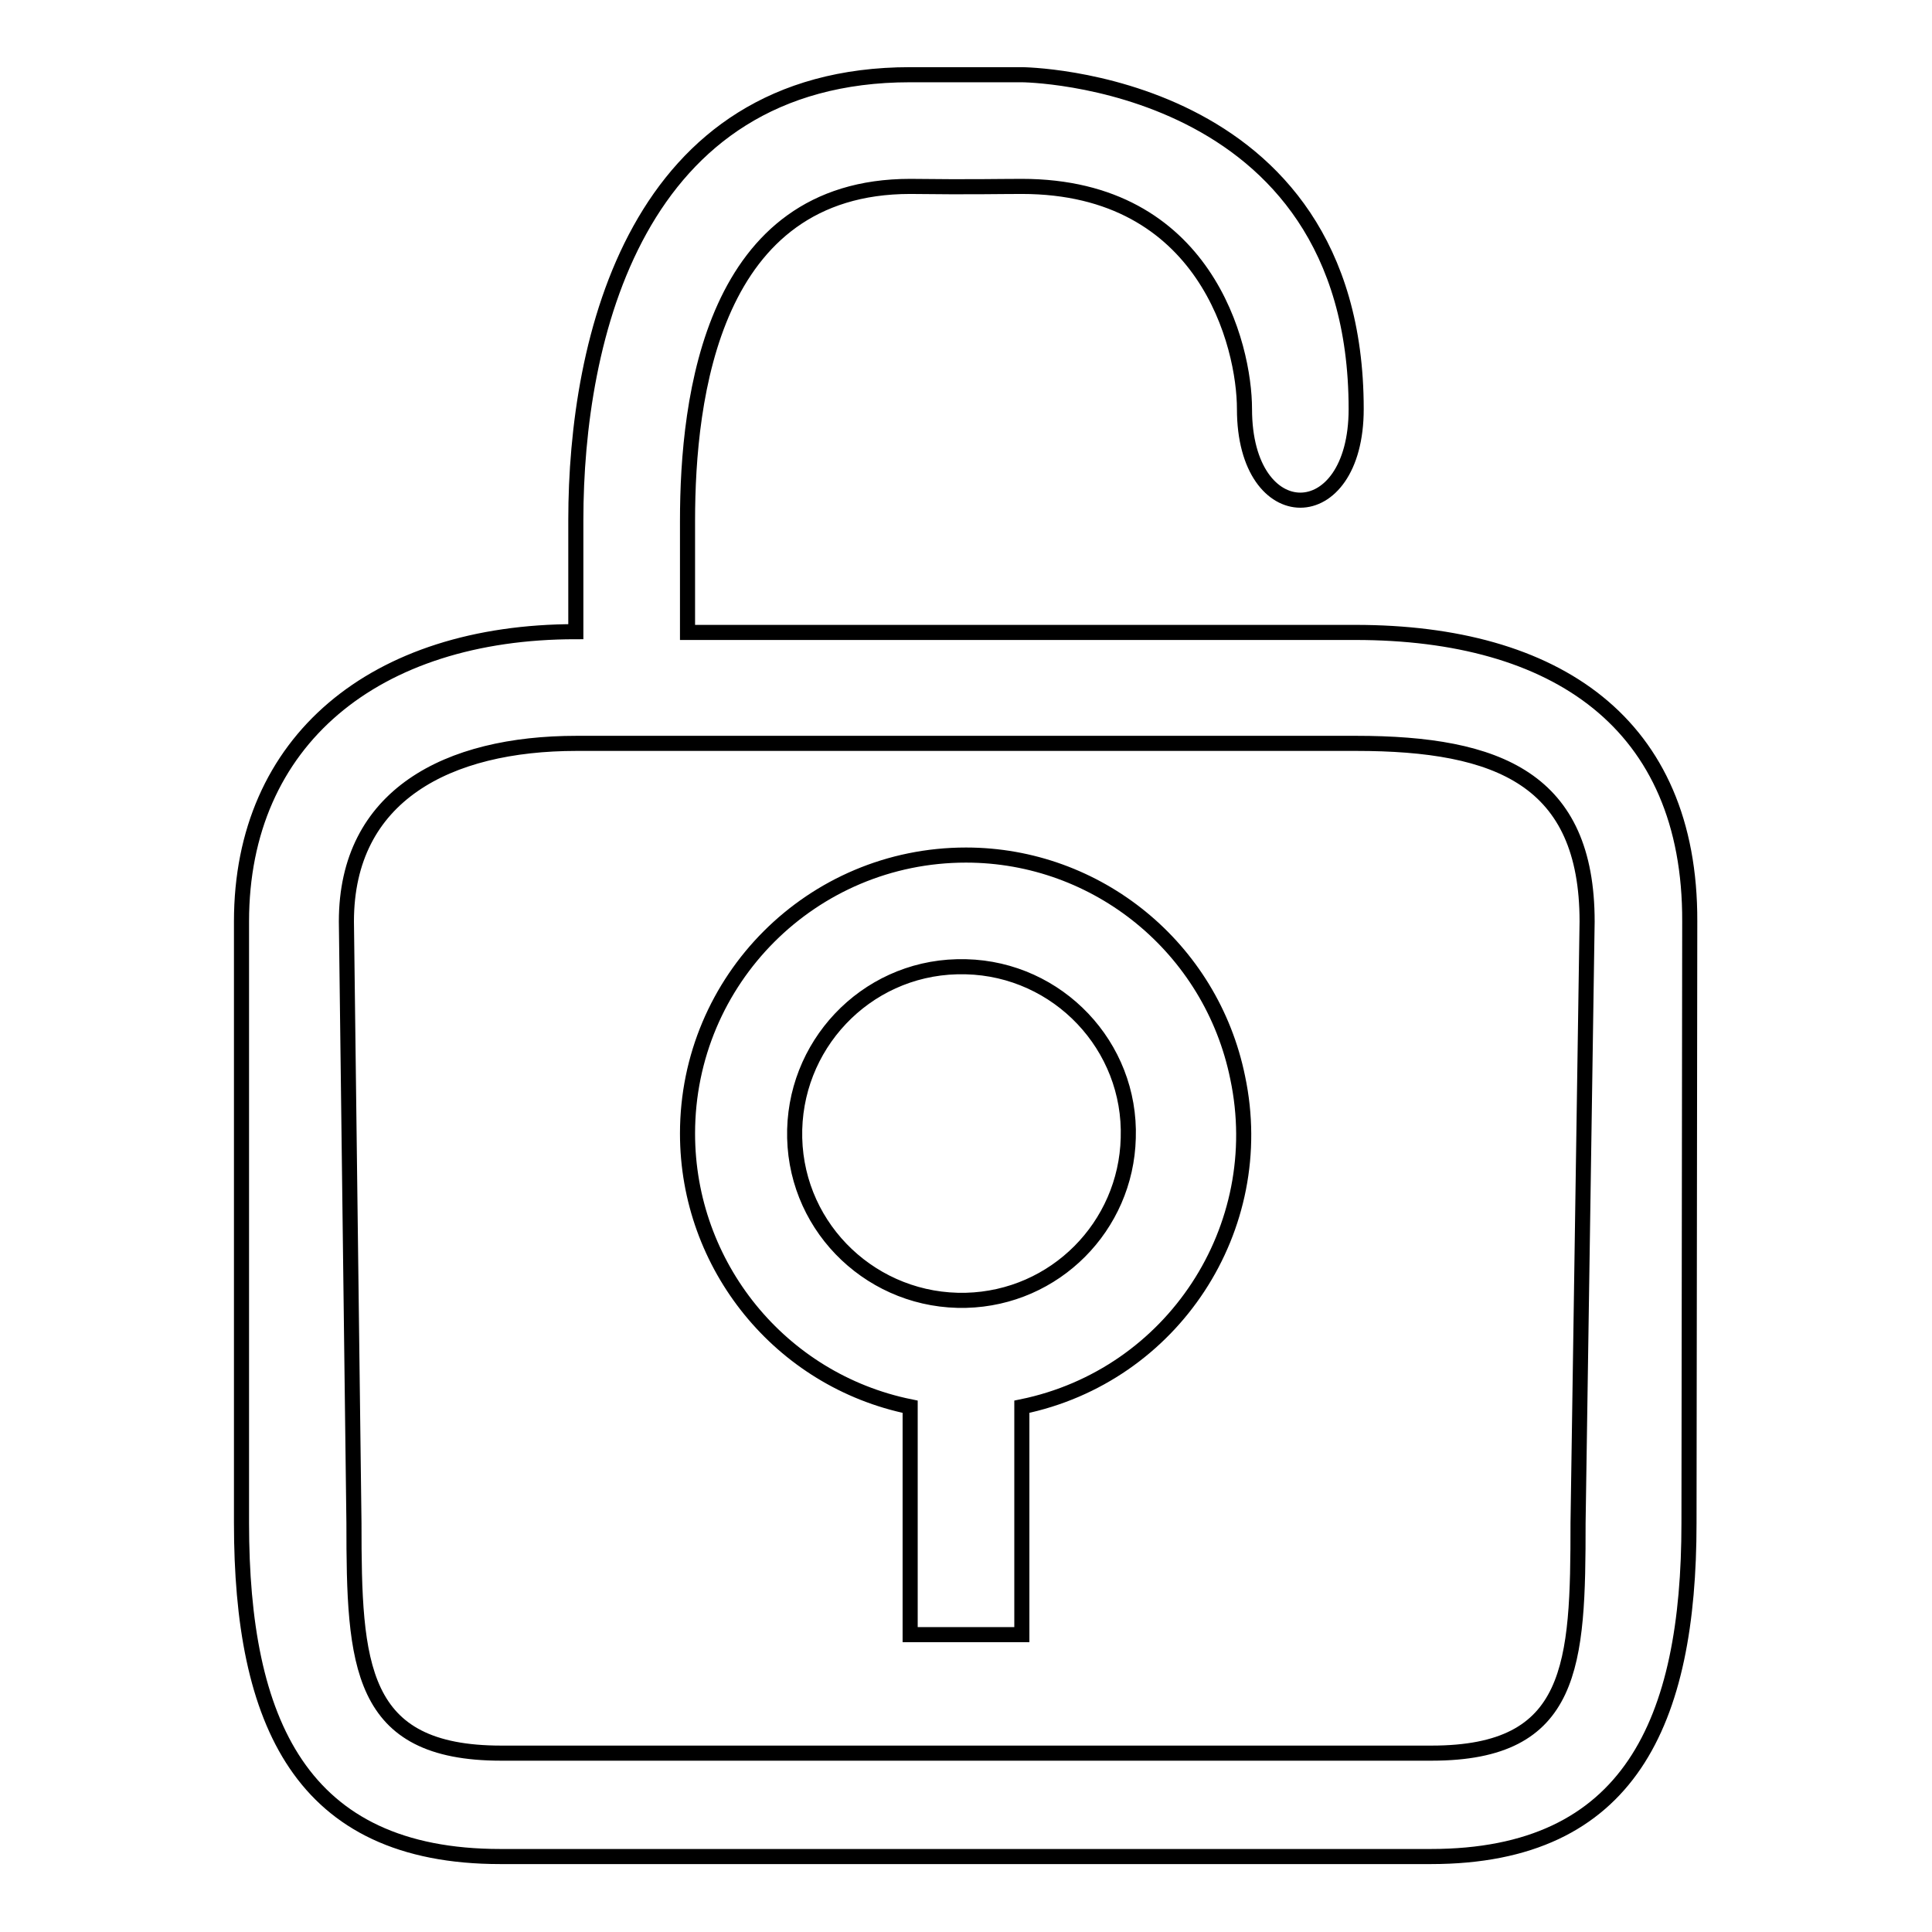 <?xml version="1.0" encoding="utf-8"?>
<!-- Svg Vector Icons : http://www.onlinewebfonts.com/icon -->
<!DOCTYPE svg PUBLIC "-//W3C//DTD SVG 1.1//EN" "http://www.w3.org/Graphics/SVG/1.1/DTD/svg11.dtd">
<svg version="1.1" xmlns="http://www.w3.org/2000/svg" xmlns:xlink="http://www.w3.org/1999/xlink" x="0px" y="0px" viewBox="0 0 256 256" enable-background="new 0 0 256 256" xml:space="preserve">
<g> <path stroke-width="2" fill-opacity="0" stroke="#000000"  d="M179.6,83.8H91.1V69c0-16.4,3.3-44.3,29.5-44.3c8.4,0.1,11.5,0,14.8,0c24.4,0,29.5,21.1,29.5,29.5 c0,16.1,14.8,16.1,14.8,0c0-44-44.3-44.3-44.3-44.3h-14.8c-36.4,0-44.3,35.1-44.3,59v14.8c-26.6,0-44.3,14.4-44.3,38.4l0,79.7 c0,26.3,7.8,44.2,34.3,44.2h123.3c26.4,0,34.2-17.9,34.2-44.2l0.1-79.7C224,95.8,206.1,83.8,179.6,83.8L179.6,83.8z M209.1,201.8 c0,18.8-0.5,30.5-19.4,30.5H66.4c-18.9,0-19.5-11.7-19.5-30.5l-1-79.7c0-16.7,13.4-23.6,30.5-23.6h103.3c18.9,0,30.6,4.8,30.6,23.6 L209.1,201.8L209.1,201.8z"/> <path stroke-width="2" fill-opacity="0" stroke="#000000"  d="M128,113.3c-20.4,0-36.9,16.5-36.9,36.9c0,17.5,12.3,32.7,29.5,36.2v30.2h14.8v-30.2 c20-4.1,32.8-23.7,28.6-43.6C160.5,125.6,145.4,113.3,128,113.3z M128,172.3c-12.2,0.3-22.4-9.3-22.7-21.5 c-0.3-12.2,9.3-22.4,21.5-22.7c0.4,0,0.8,0,1.2,0c12.2,0.3,21.9,10.5,21.5,22.7C149.2,162.5,139.8,172,128,172.3L128,172.3z"/></g>
</svg>